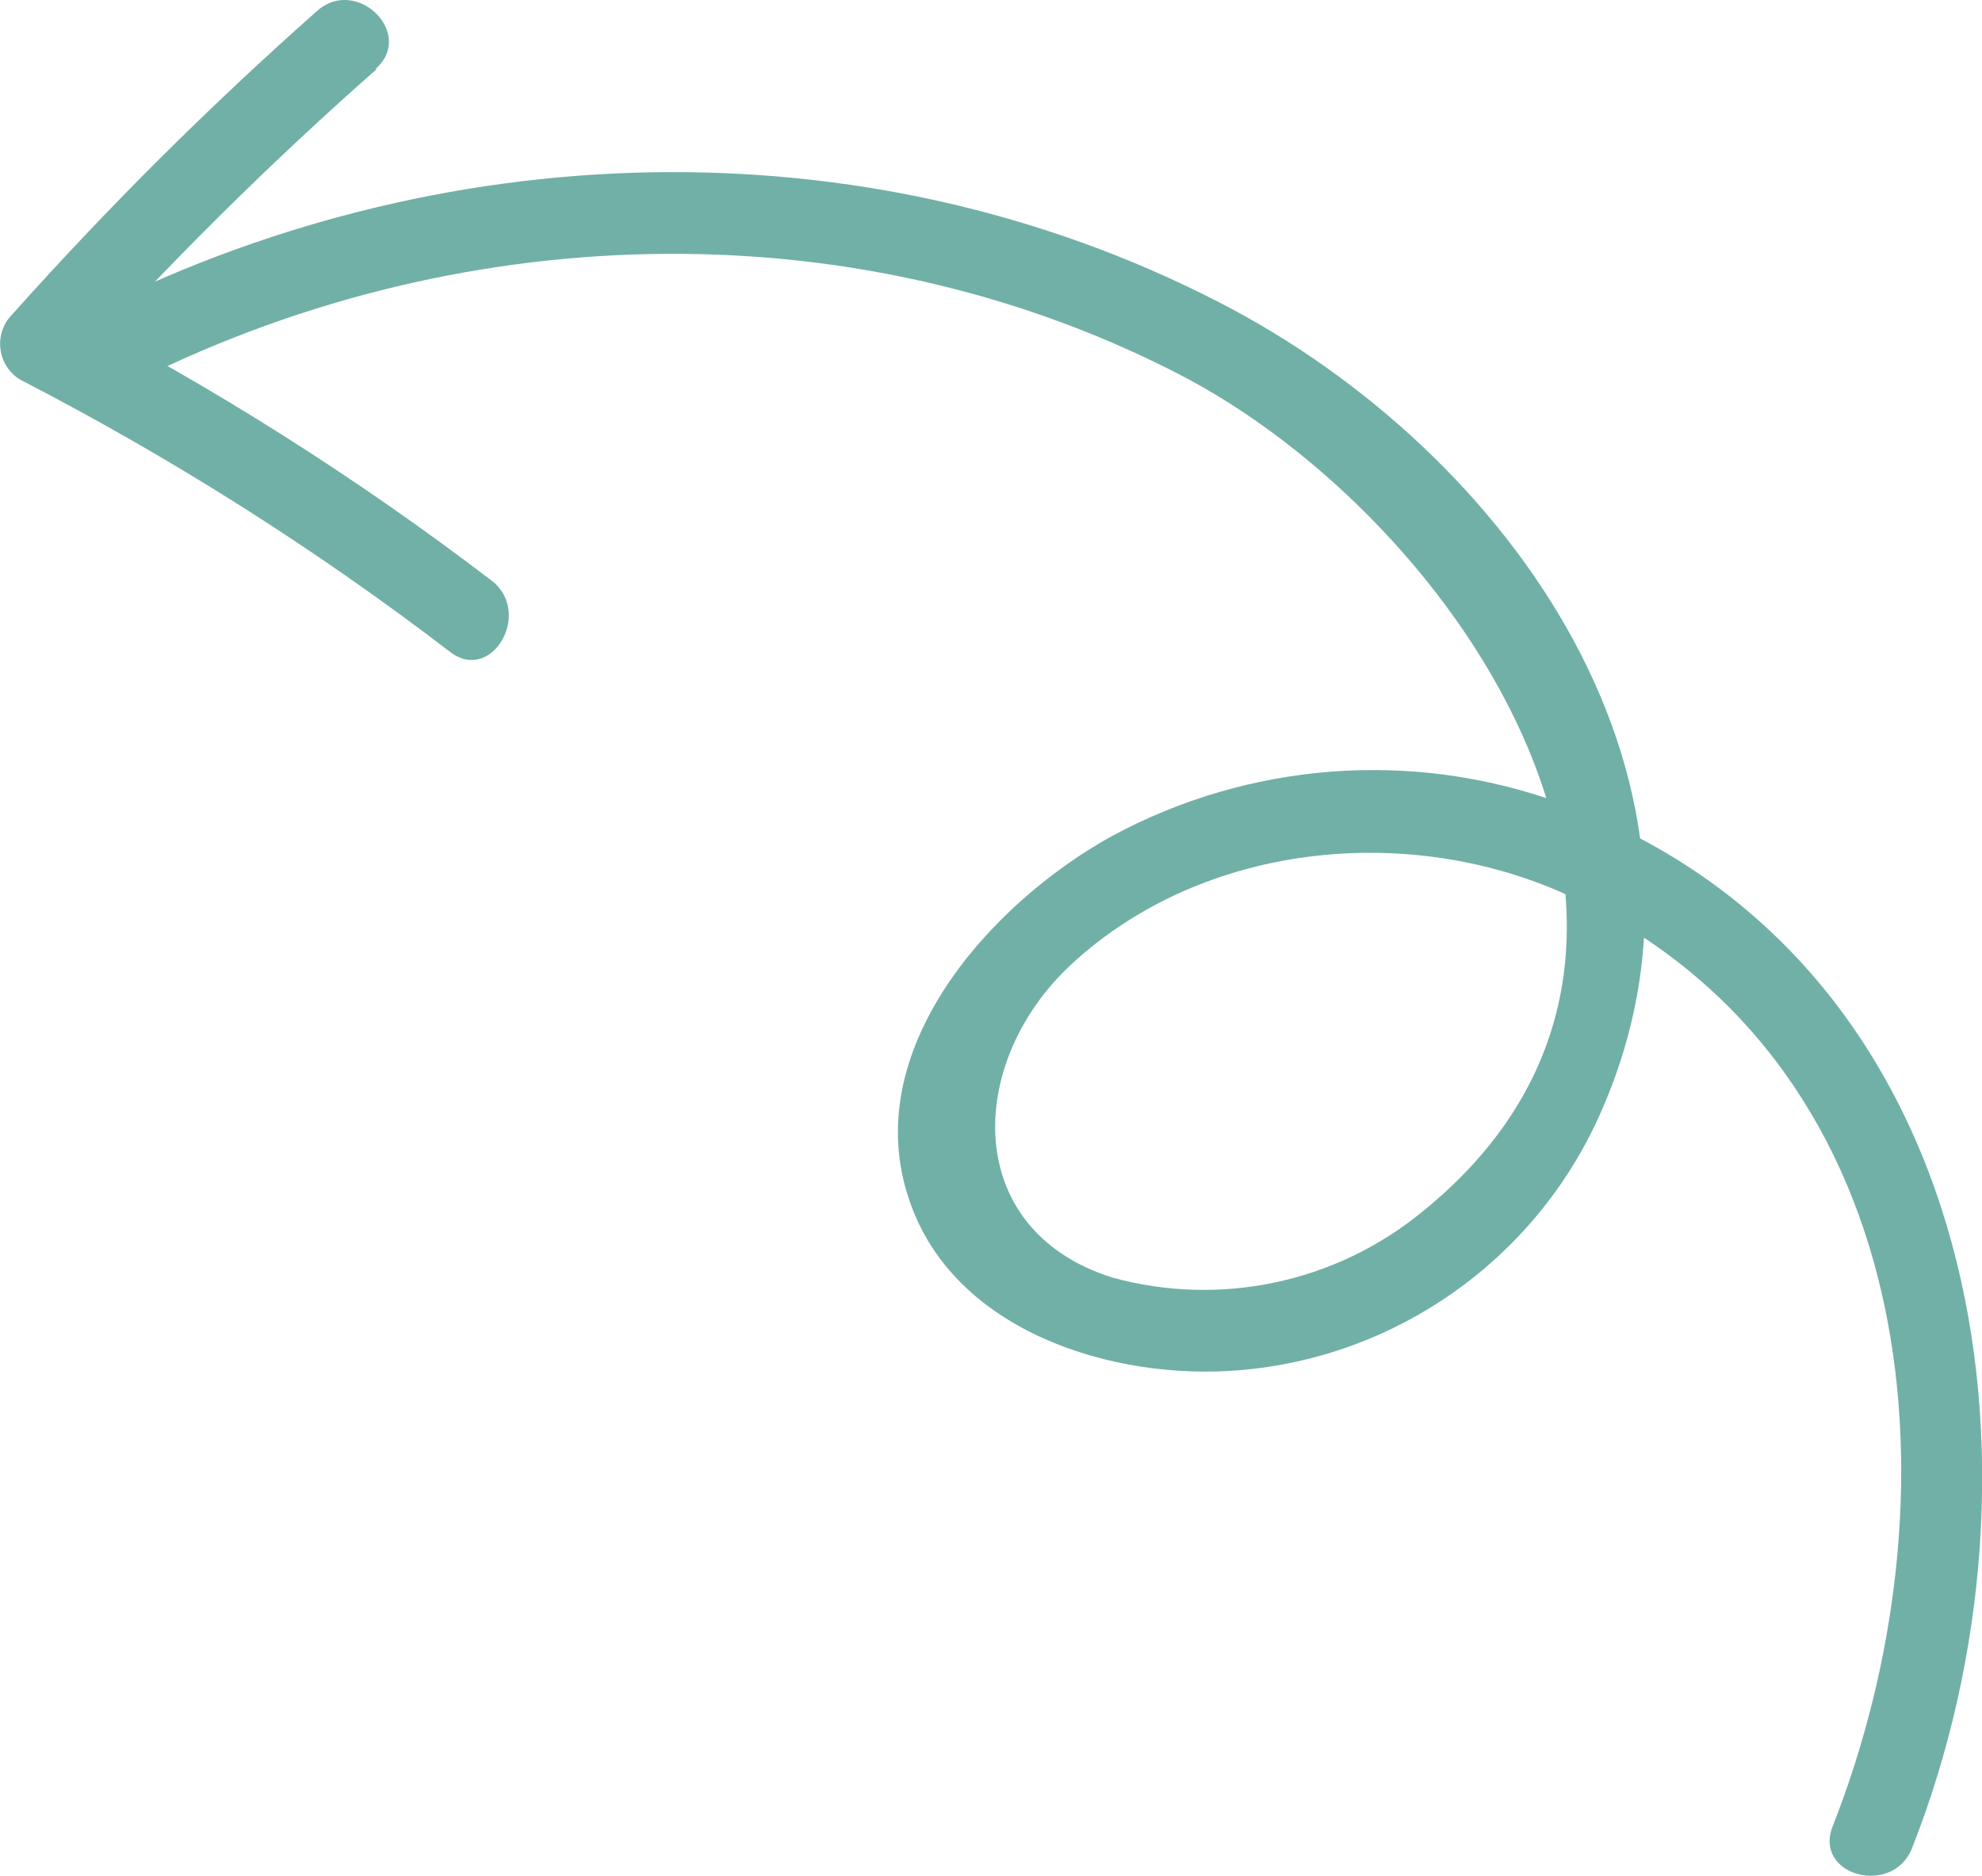 <?xml version="1.0" encoding="UTF-8"?>
<svg id="Layer_2" data-name="Layer 2" xmlns="http://www.w3.org/2000/svg" viewBox="0 0 72.2 68.32">
  <g id="Layer_1-2" data-name="Layer 1">
    <g>
      <path d="M66.76,66.52c4.63-11.75,3.5-27.44-9.2-33.7-5.9-2.92-13.64-2.24-18.55,2.32-3.81,3.54-4,9.65,1.5,11.39,3.92,1.08,8.12.2,11.27-2.37,11.91-9.57,1.44-25.28-8.91-30.57-12-6.15-26.47-5.58-38.32.5-1.72.88-3.24-1.71-1.52-2.59,12.85-6.59,28.39-7.17,41.36-.5,10.57,5.42,19.31,17.59,13.86,29.66-2.37,5.24-7.39,8.78-13.12,9.25-4.56.38-10.38-1.4-12-6.18-1.89-5.46,2.94-10.83,7.38-13.28,5.01-2.7,10.93-3.15,16.28-1.22,15.57,5.66,18.28,24.36,12.86,38.09-.7,1.77-3.6,1-2.89-.8Z" fill="#71b0a6"/>
      <path d="M13.73,2.51c-3.94,3.47-7.67,7.17-11.17,11.08l-.31-2.35c5.5,2.84,10.74,6.15,15.66,9.91,1.51,1.16,0,3.77-1.52,2.59-4.91-3.76-10.15-7.07-15.65-9.91-.72-.43-.95-1.37-.52-2.09.06-.1.13-.19.21-.27C3.92,7.56,7.64,3.86,11.56.39c1.44-1.27,3.58.85,2.12,2.12h.05Z" fill="#71b0a6"/>
    </g>
  </g>
</svg>